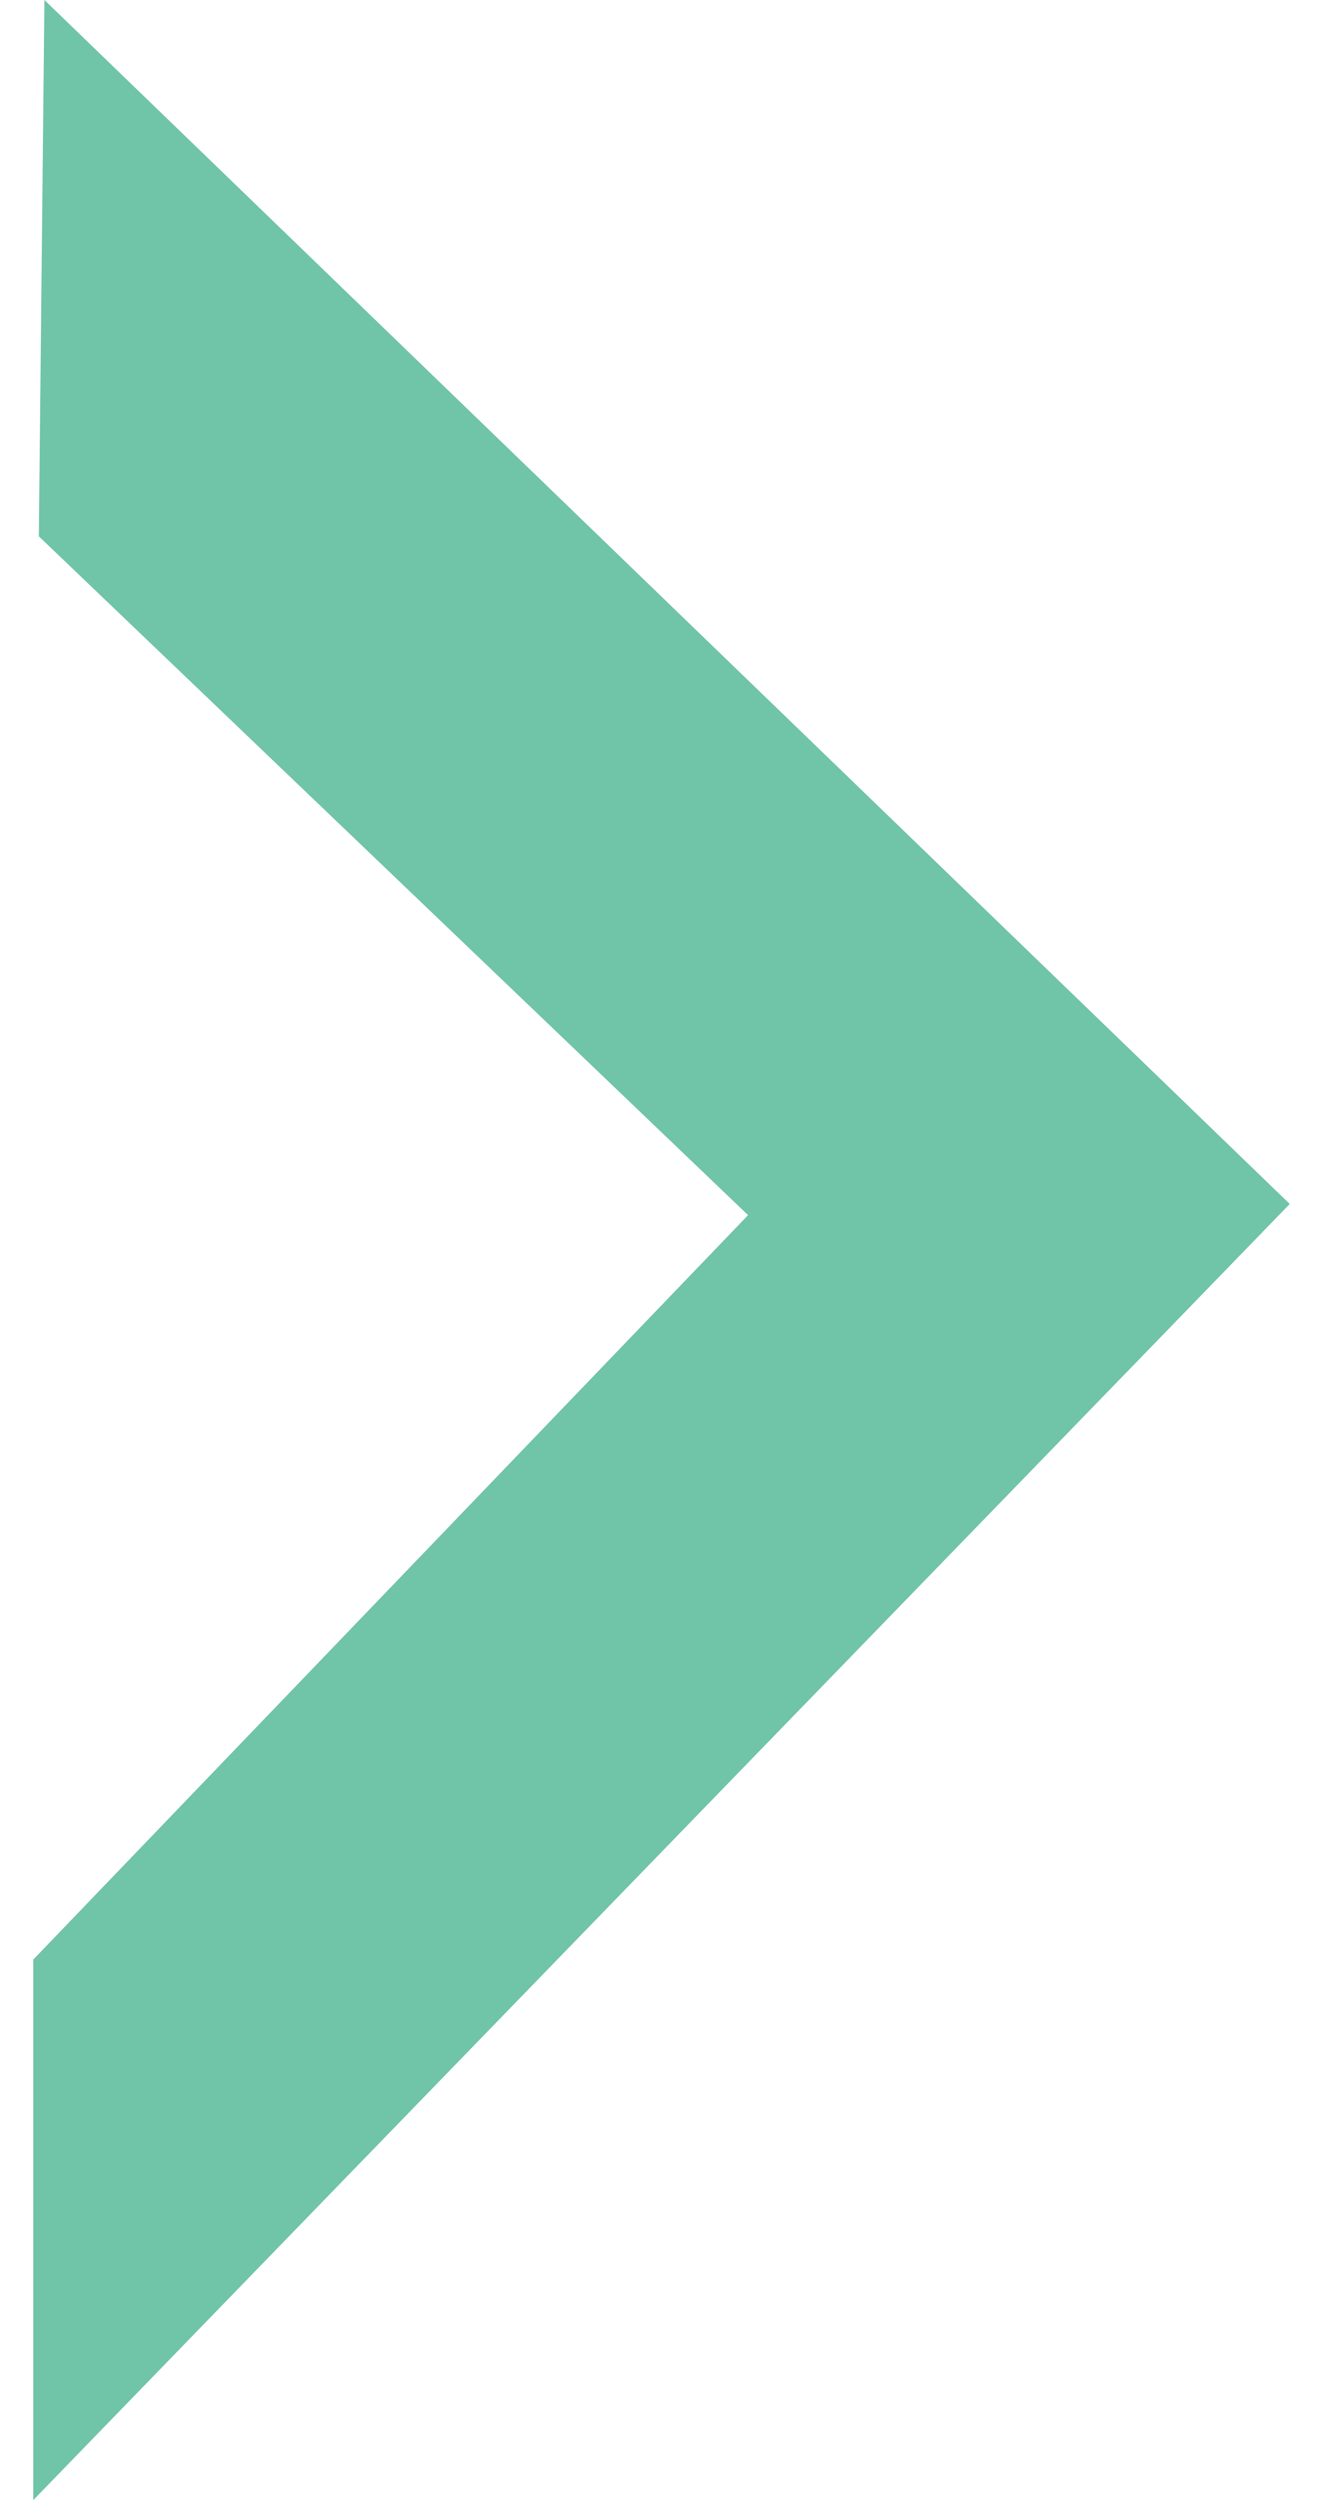 <?xml version="1.0" encoding="UTF-8" standalone="no"?>
<svg xmlns="http://www.w3.org/2000/svg" height="17" id="Capa_1" viewBox="0 0 9 17.9" width="9">
  <defs>
    <style>.cls-1{fill:#70c4a8;}</style>
  </defs>
  <polygon class="cls-1" points="0 17.9 0 14.03 5.12 8.7 .04 3.84 .08 0 9 8.62 0 17.9"/>
</svg>
